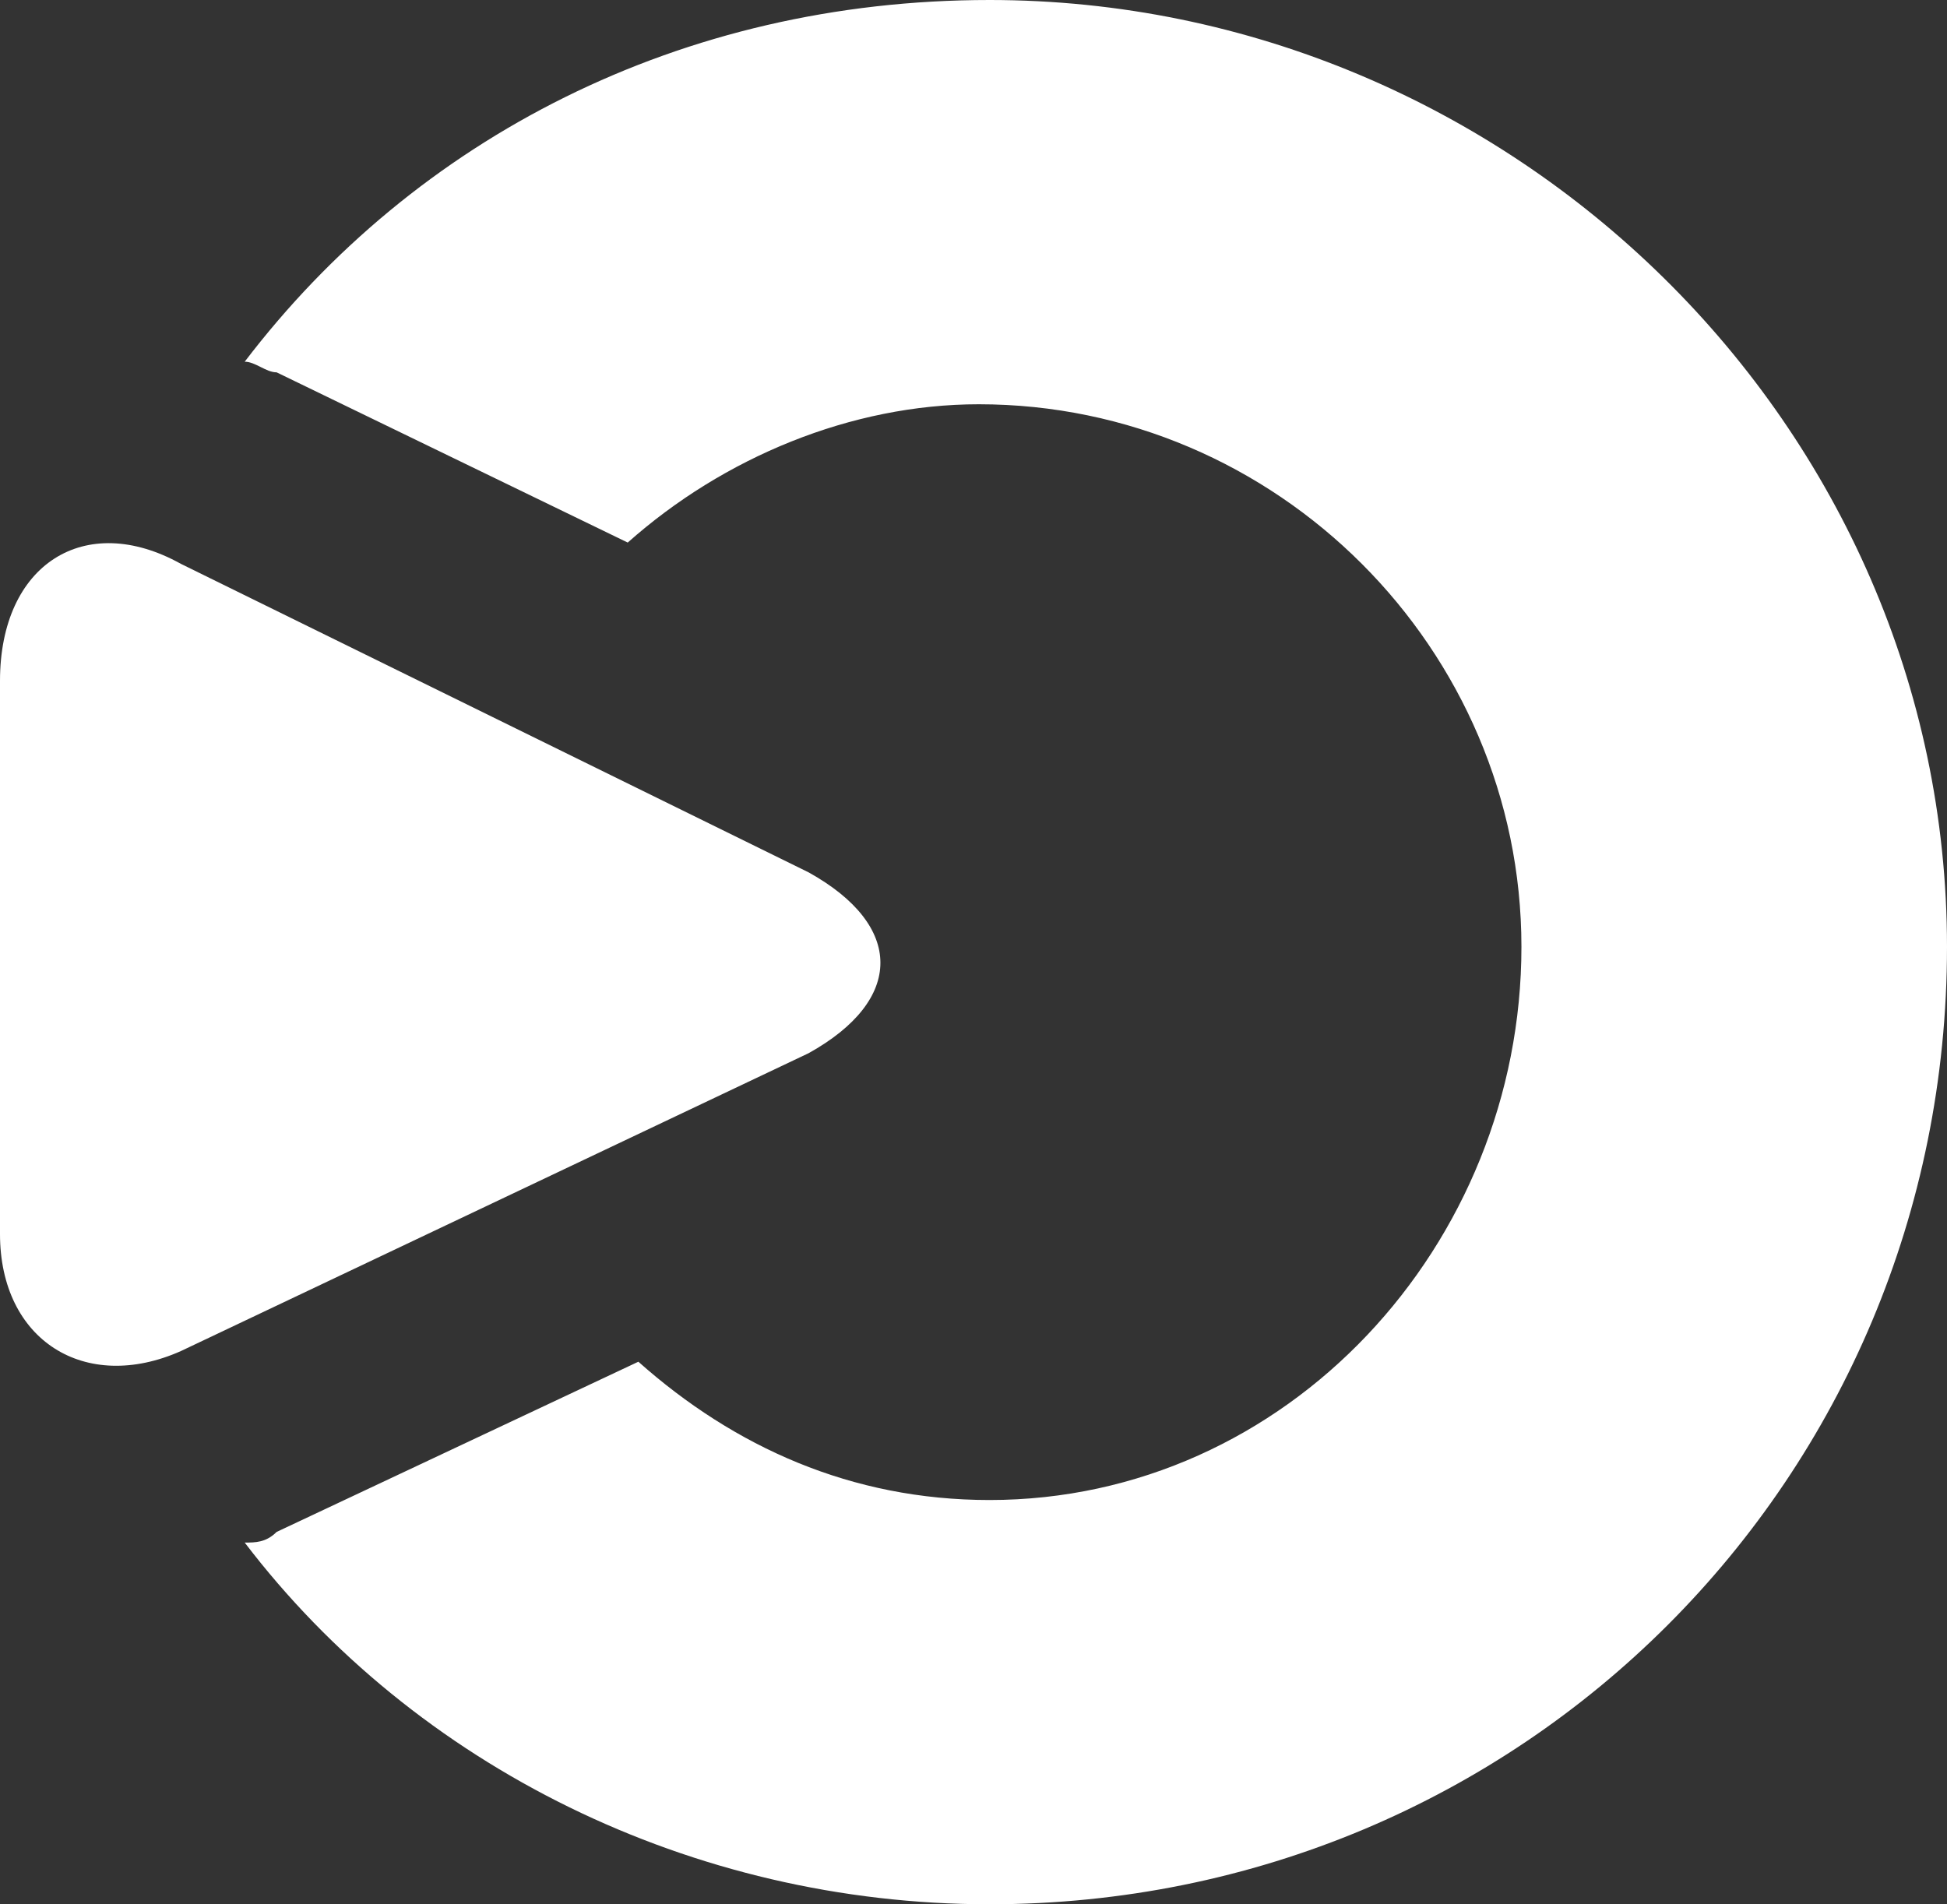 <?xml version="1.0" encoding="UTF-8" standalone="no"?>
<!-- Generator: Adobe Illustrator 21.0.2, SVG Export Plug-In . SVG Version: 6.00 Build 0)  -->

<svg
   version="1.1"
   id="Layer_1"
   x="0px"
   y="0px"
   viewBox="0 0 18.3 17.9"
   xml:space="preserve"
   sodipodi:docname="ood-o-logo.svg"
   width="18.3"
   height="17.9"
   inkscape:version="1.2.2 (b0a8486541, 2022-12-01)"
   xmlns:inkscape="http://www.inkscape.org/namespaces/inkscape"
   xmlns:sodipodi="http://sodipodi.sourceforge.net/DTD/sodipodi-0.dtd"
   xmlns="http://www.w3.org/2000/svg"
   xmlns:svg="http://www.w3.org/2000/svg"><rect x="0" y="0" width="18.3" height="17.9" fill="#333333" stroke="none"/><defs
   id="defs41" /><sodipodi:namedview
   id="namedview39"
   pagecolor="#ffffff"
   bordercolor="#666666"
   borderopacity="1.0"
   inkscape:showpageshadow="2"
   inkscape:pageopacity="0.0"
   inkscape:pagecheckerboard="0"
   inkscape:deskcolor="#d1d1d1"
   showgrid="false"
   inkscape:zoom="11.63969"
   inkscape:cx="58.635583"
   inkscape:cy="18.471283"
   inkscape:window-width="3840"
   inkscape:window-height="2068"
   inkscape:window-x="0"
   inkscape:window-y="33"
   inkscape:window-maximized="1"
   inkscape:current-layer="Layer_1" />
<style
   type="text/css"
   id="style2">
	.st0{fill:#FFFFFF;}
</style>

<g
   id="g22"
   transform="translate(0,-18.9)">
	<path
   class="st0"
   d="m 9.3,18.9 c -2.9,0 -5.4,1.3 -7,3.4 0.1,0 0.2,0.1 0.3,0.1 L 5.9,24 c 0.9,-0.8 2.1,-1.3 3.3,-1.3 2.8,0 5.1,2.3 5.1,5.1 0,2.8 -2.2,5.2 -5,5.2 C 8,33 6.9,32.5 6,31.7 l -3.4,1.6 c -0.1,0.1 -0.2,0.1 -0.3,0.1 1.6,2.1 4.2,3.4 7,3.4 5,0 9,-4 9,-9 0,-4.9 -4.1,-8.9 -9,-8.9 z"
   id="path20" />
</g>
<path
   class="st0"
   d="m 1.7,5.3 c -0.9,-0.5 -1.7,0 -1.7,1.1 V 11.6 c 0,1 0.8,1.5 1.7,1.1 L 7.6,9.9 C 8.5,9.4 8.5,8.7 7.6,8.2 Z"
   id="path24" />


</svg>
